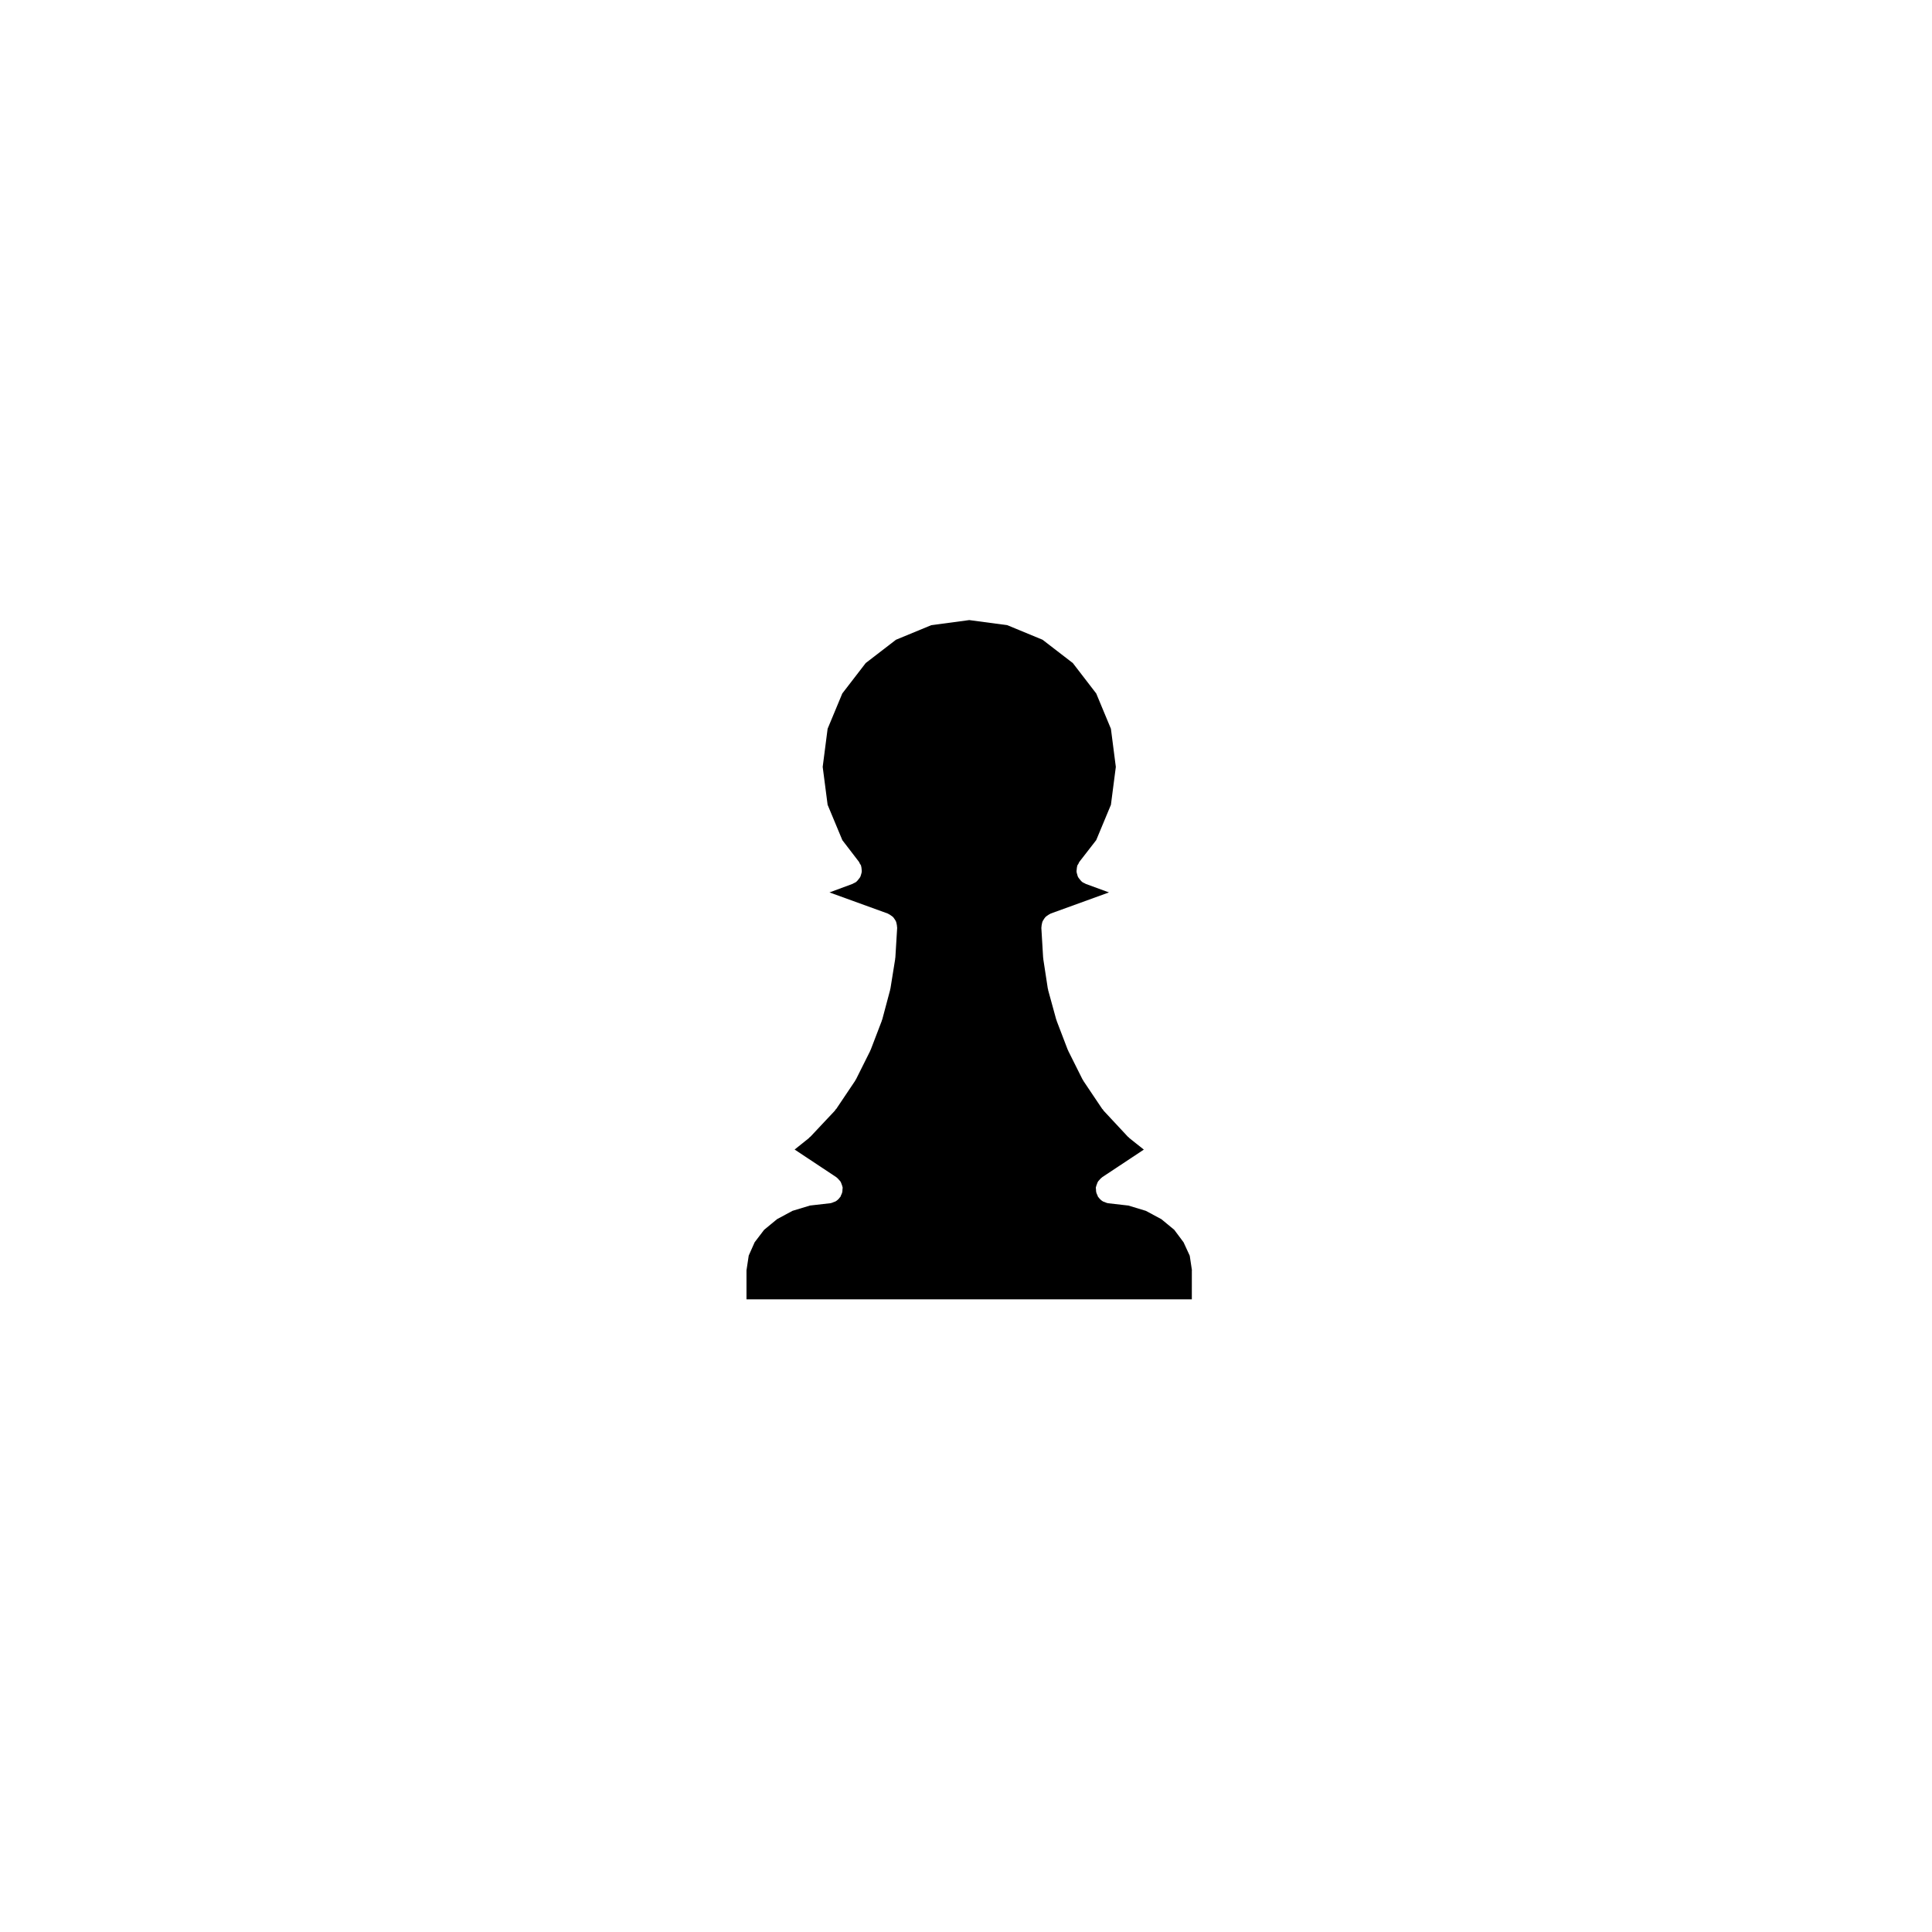 <?xml version="1.0" encoding="UTF-8"?>
<!-- Uploaded to: ICON Repo, www.iconrepo.com, Generator: ICON Repo Mixer Tools -->
<svg fill="#000000" width="800px" height="800px" version="1.1" viewBox="144 144 512 512" xmlns="http://www.w3.org/2000/svg">
 <path d="m459.88 480.67-0.586-3.891-1.641-3.562-2.465-3.305-3.41-2.816-4.109-2.207-4.613-1.402-5.32-0.609c-0.383-0.047-0.727-0.195-1.059-0.344-0.102-0.047-0.207-0.047-0.309-0.102-0.508-0.277-0.922-0.672-1.254-1.137-0.023-0.039-0.074-0.051-0.102-0.09-0.102-0.145-0.117-0.312-0.191-0.473-0.117-0.242-0.238-0.473-0.301-0.742-0.066-0.262-0.066-0.516-0.07-0.77-0.004-0.176-0.066-0.344-0.047-0.527 0.004-0.055 0.039-0.102 0.051-0.156 0.039-0.246 0.137-0.469 0.227-0.699 0.09-0.242 0.156-0.484 0.289-0.699 0.09-0.137 0.215-0.258 0.328-0.383 0.211-0.262 0.422-0.504 0.699-0.699 0.031-0.02 0.047-0.059 0.082-0.082l11.047-7.32-3.805-3.023c-0.082-0.059-0.109-0.152-0.188-0.215-0.07-0.07-0.16-0.098-0.23-0.168l-6.434-6.906c-0.086-0.09-0.109-0.203-0.18-0.297-0.055-0.07-0.141-0.102-0.191-0.172l-5.004-7.453c-0.035-0.055-0.039-0.109-0.07-0.172-0.055-0.086-0.125-0.152-0.172-0.246l-3.754-7.508c-0.023-0.051-0.02-0.102-0.047-0.152-0.031-0.066-0.082-0.109-0.105-0.18l-2.918-7.629c-0.02-0.051-0.012-0.105-0.023-0.152-0.023-0.074-0.074-0.121-0.098-0.203l-2.144-7.805c-0.02-0.07 0-0.141-0.016-0.215s-0.066-0.133-0.074-0.211l-1.195-7.809c-0.012-0.055 0.016-0.105 0.012-0.168-0.012-0.066-0.047-0.117-0.051-0.18l-0.473-7.918c-0.004-0.074 0.031-0.137 0.031-0.211 0-0.266 0.055-0.52 0.105-0.77 0.051-0.227 0.082-0.453 0.168-0.664 0.098-0.227 0.238-0.418 0.367-0.629 0.133-0.203 0.25-0.398 0.418-0.57 0.156-0.168 0.352-0.289 0.551-0.422 0.211-0.152 0.418-0.297 0.66-0.402 0.07-0.031 0.109-0.086 0.18-0.109l15.438-5.598-6.156-2.254c-0.09-0.031-0.145-0.105-0.23-0.141-0.273-0.121-0.543-0.23-0.785-0.422-0.047-0.035-0.066-0.09-0.105-0.125-0.211-0.176-0.359-0.395-0.523-0.605-0.137-0.18-0.297-0.348-0.398-0.543-0.105-0.211-0.152-0.441-0.215-0.672-0.07-0.242-0.156-0.469-0.176-0.715-0.02-0.215 0.023-0.43 0.047-0.645 0.02-0.277 0.039-0.543 0.121-0.816 0.016-0.055 0.004-0.105 0.023-0.16 0.066-0.18 0.203-0.309 0.293-0.469 0.102-0.18 0.137-0.383 0.273-0.551l4.457-5.742 3.894-9.355 1.301-10.047-1.301-10.102-3.894-9.359-6.191-8.047-8.031-6.188-9.332-3.856-10.09-1.355-10.086 1.355-9.34 3.859-8.016 6.172-6.203 8.055-3.894 9.359-1.305 10.102 1.305 10.047 3.906 9.375 4.402 5.738c0.109 0.152 0.145 0.328 0.238 0.488 0.102 0.176 0.242 0.312 0.312 0.508 0.023 0.059 0.012 0.125 0.031 0.191 0.082 0.246 0.098 0.5 0.117 0.754 0.02 0.238 0.066 0.465 0.039 0.695-0.02 0.242-0.105 0.457-0.168 0.691-0.07 0.23-0.117 0.465-0.227 0.68-0.105 0.207-0.266 0.371-0.406 0.559-0.156 0.207-0.309 0.414-0.508 0.586-0.051 0.039-0.07 0.105-0.121 0.141-0.242 0.188-0.52 0.297-0.781 0.418-0.082 0.035-0.133 0.105-0.215 0.133l-6.125 2.266 15.457 5.602c0.07 0.023 0.117 0.086 0.18 0.109 0.242 0.105 0.449 0.25 0.66 0.402 0.191 0.137 0.395 0.258 0.555 0.422 0.16 0.172 0.281 0.367 0.414 0.562 0.137 0.207 0.277 0.402 0.367 0.629 0.09 0.211 0.117 0.434 0.168 0.66 0.055 0.258 0.105 0.508 0.105 0.777 0 0.074 0.035 0.137 0.031 0.211l-0.48 7.918c-0.004 0.07-0.047 0.125-0.051 0.195-0.012 0.059 0.016 0.117 0.004 0.176l-1.254 7.809c-0.012 0.07-0.055 0.121-0.07 0.191-0.012 0.059 0.004 0.117-0.012 0.18l-2.082 7.805c-0.02 0.074-0.07 0.133-0.098 0.203-0.02 0.059-0.012 0.117-0.031 0.176l-2.922 7.629c-0.023 0.07-0.082 0.117-0.105 0.188-0.02 0.051-0.016 0.102-0.039 0.145l-3.75 7.508c-0.047 0.098-0.117 0.156-0.172 0.246-0.031 0.055-0.035 0.117-0.07 0.172l-5.004 7.453c-0.051 0.074-0.137 0.105-0.191 0.172-0.074 0.102-0.105 0.215-0.191 0.312l-6.492 6.906c-0.066 0.07-0.152 0.098-0.215 0.152-0.07 0.066-0.105 0.145-0.176 0.207l-3.769 3.023 11.059 7.332c0.047 0.031 0.066 0.082 0.105 0.105 0.238 0.168 0.418 0.387 0.609 0.609 0.137 0.156 0.293 0.289 0.395 0.465 0.121 0.195 0.188 0.434 0.277 0.66 0.09 0.242 0.191 0.469 0.23 0.719 0.012 0.059 0.047 0.105 0.051 0.156 0.02 0.188-0.039 0.352-0.047 0.527-0.012 0.262-0.004 0.516-0.07 0.77-0.066 0.273-0.18 0.504-0.301 0.742-0.074 0.156-0.098 0.324-0.191 0.473-0.023 0.039-0.074 0.051-0.102 0.09-0.332 0.469-0.746 0.863-1.254 1.137-0.102 0.055-0.203 0.055-0.309 0.102-0.332 0.145-0.676 0.301-1.059 0.344l-5.324 0.609-4.629 1.402-4.098 2.207-3.422 2.82-2.516 3.301-1.57 3.527-0.594 3.918v7.68h118.02l0.004-7.668z"/>
</svg>